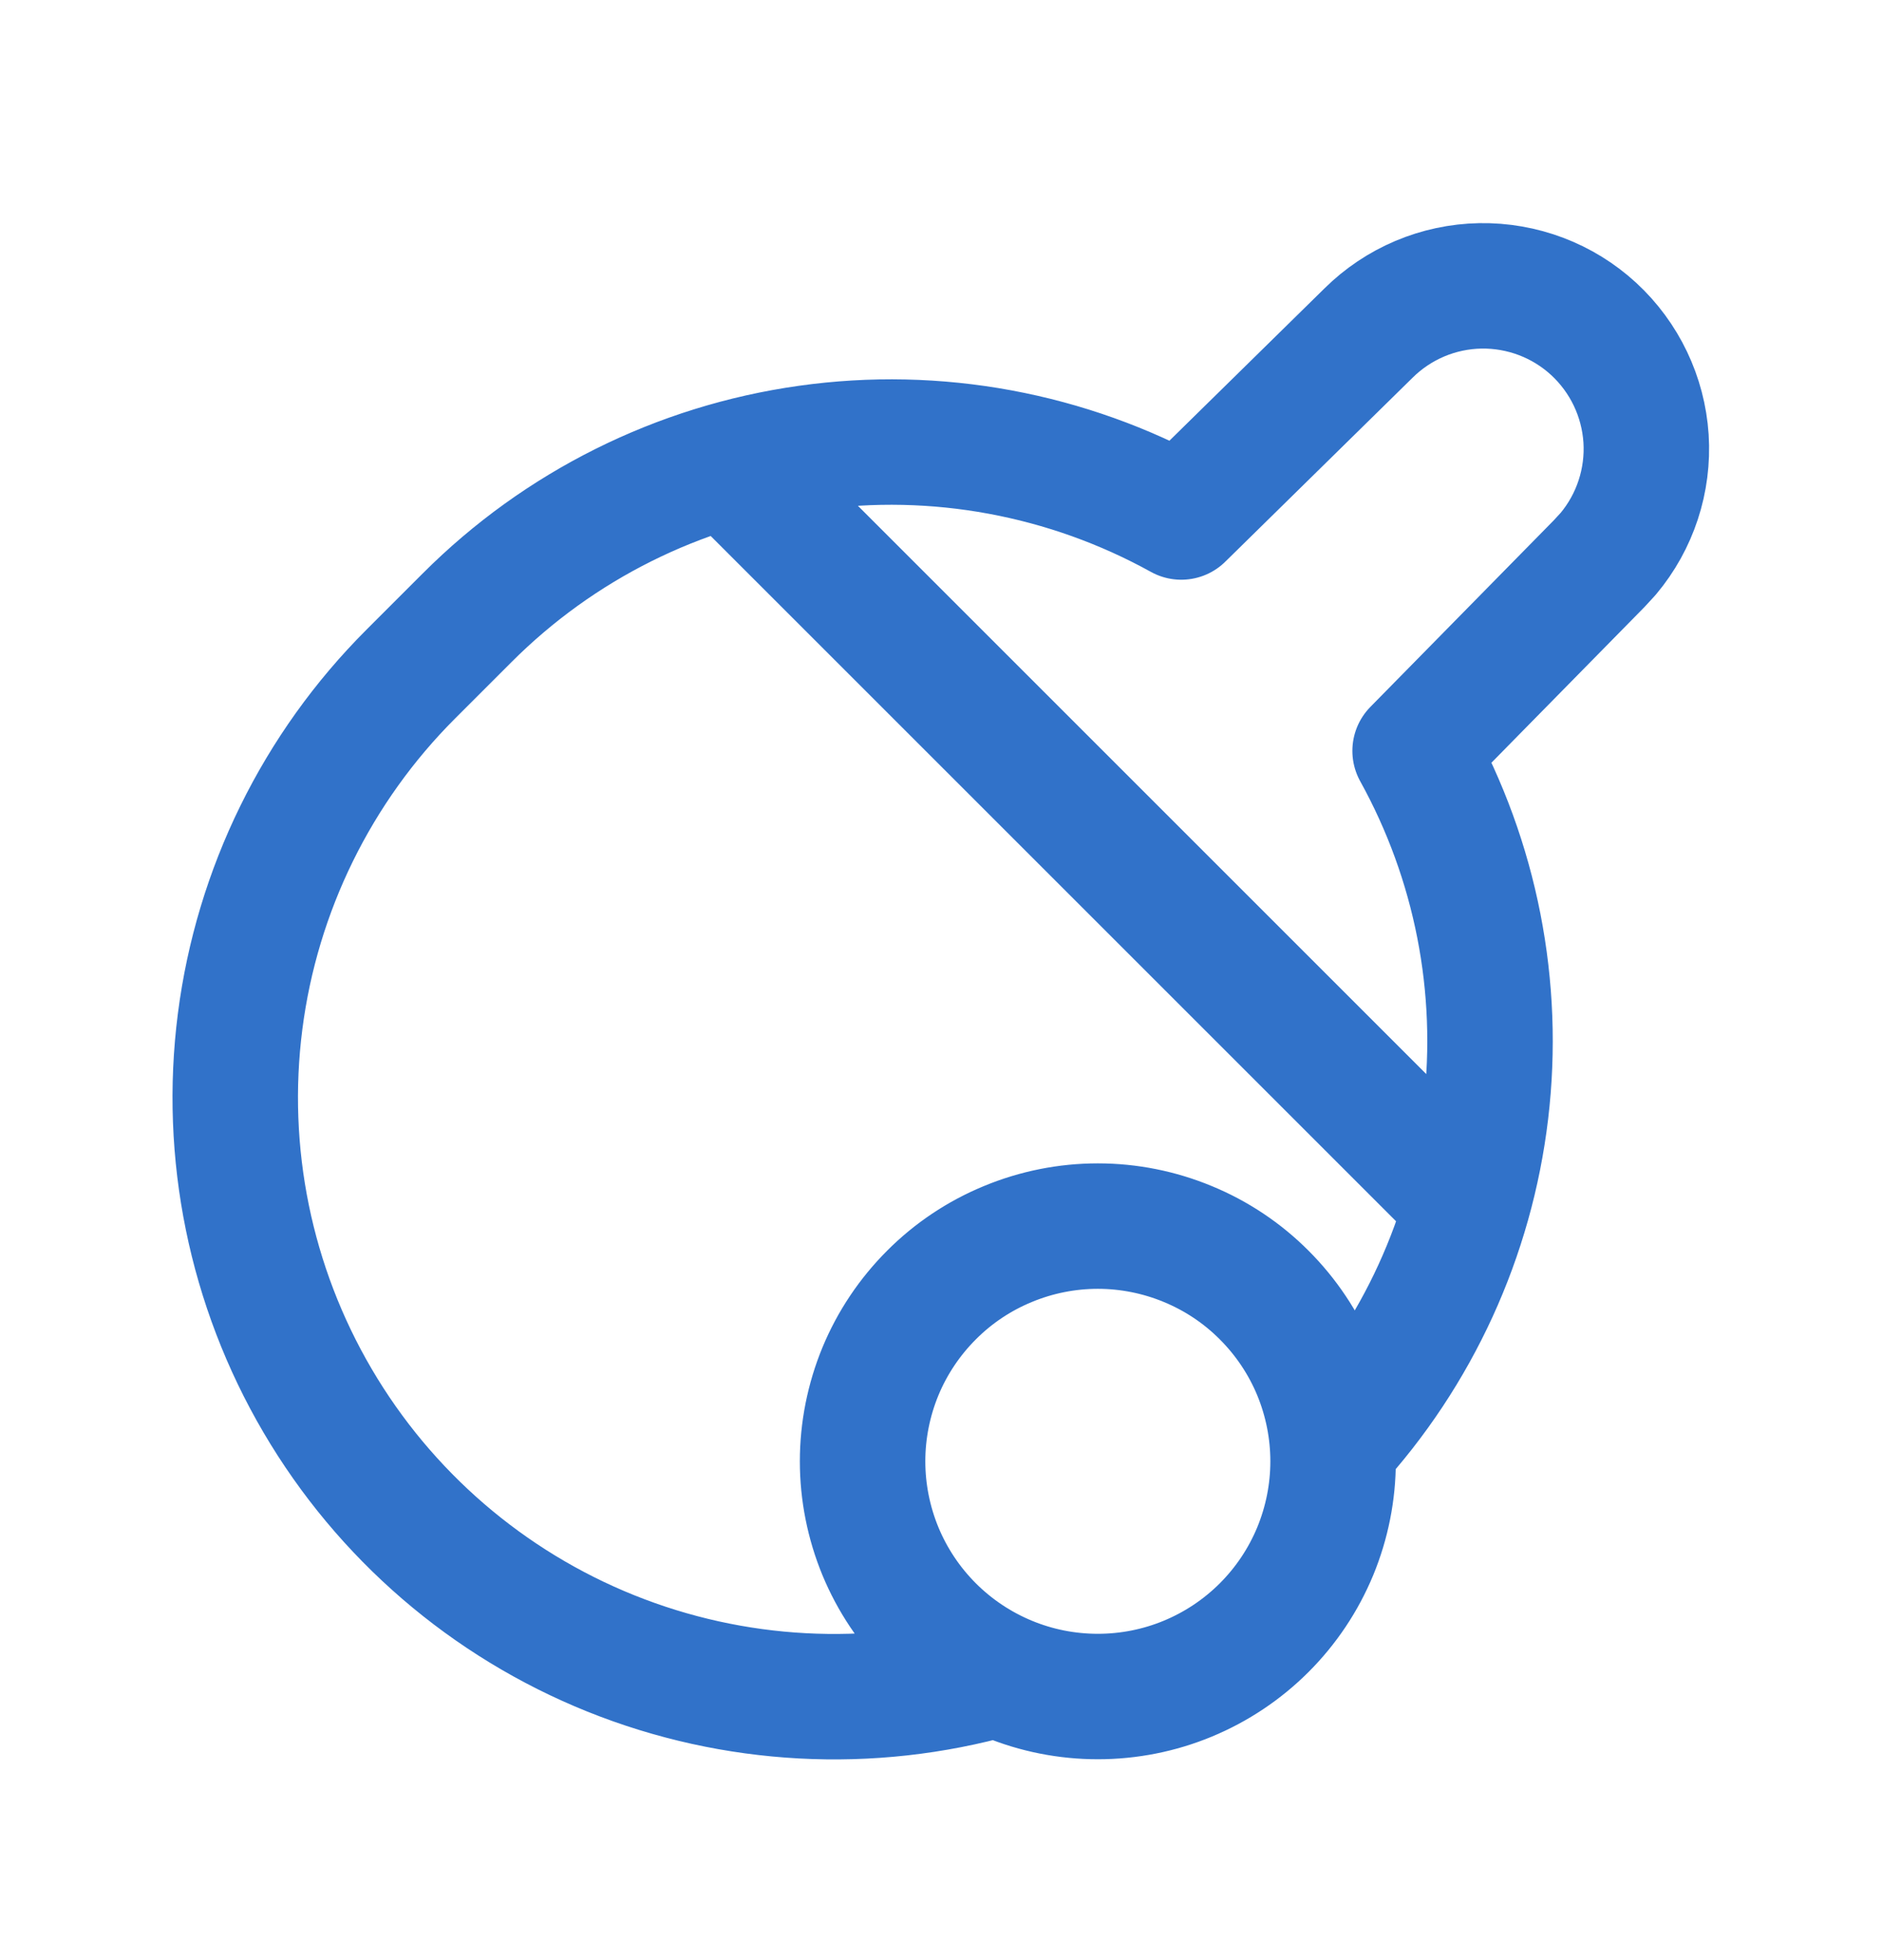<svg width="24" height="25" viewBox="0 0 24 25" fill="none" xmlns="http://www.w3.org/2000/svg">
<path d="M12.719 21.352C11.091 21.812 9.358 21.719 7.789 21.088C6.22 20.457 4.905 19.323 4.05 17.865C3.194 16.406 2.847 14.705 3.062 13.028C3.277 11.351 4.043 9.792 5.239 8.597L5.959 7.877C7.131 6.704 8.654 5.944 10.297 5.713C11.939 5.481 13.612 5.791 15.064 6.594L17.451 4.249C17.831 3.872 18.341 3.656 18.877 3.646C19.412 3.637 19.93 3.833 20.324 4.196C20.717 4.559 20.956 5.059 20.991 5.593C21.025 6.127 20.852 6.654 20.508 7.064L20.392 7.19L18.046 9.577C18.821 10.978 19.137 12.588 18.948 14.178C18.759 15.769 18.076 17.26 16.994 18.441M9.297 5.939L18.697 15.339M11 18.638C11 19.032 11.078 19.422 11.228 19.786C11.379 20.15 11.6 20.481 11.879 20.76C12.157 21.038 12.488 21.259 12.852 21.41C13.216 21.561 13.606 21.638 14 21.638C14.394 21.638 14.784 21.561 15.148 21.41C15.512 21.259 15.843 21.038 16.121 20.76C16.4 20.481 16.621 20.15 16.772 19.786C16.922 19.422 17 19.032 17 18.638C17 18.244 16.922 17.854 16.772 17.49C16.621 17.126 16.4 16.796 16.121 16.517C15.843 16.238 15.512 16.017 15.148 15.867C14.784 15.716 14.394 15.638 14 15.638C13.606 15.638 13.216 15.716 12.852 15.867C12.488 16.017 12.157 16.238 11.879 16.517C11.6 16.796 11.379 17.126 11.228 17.49C11.078 17.854 11 18.244 11 18.638Z" stroke="#3172C9" stroke-width="1.6" stroke-linecap="round" stroke-linejoin="round"/>
</svg>
